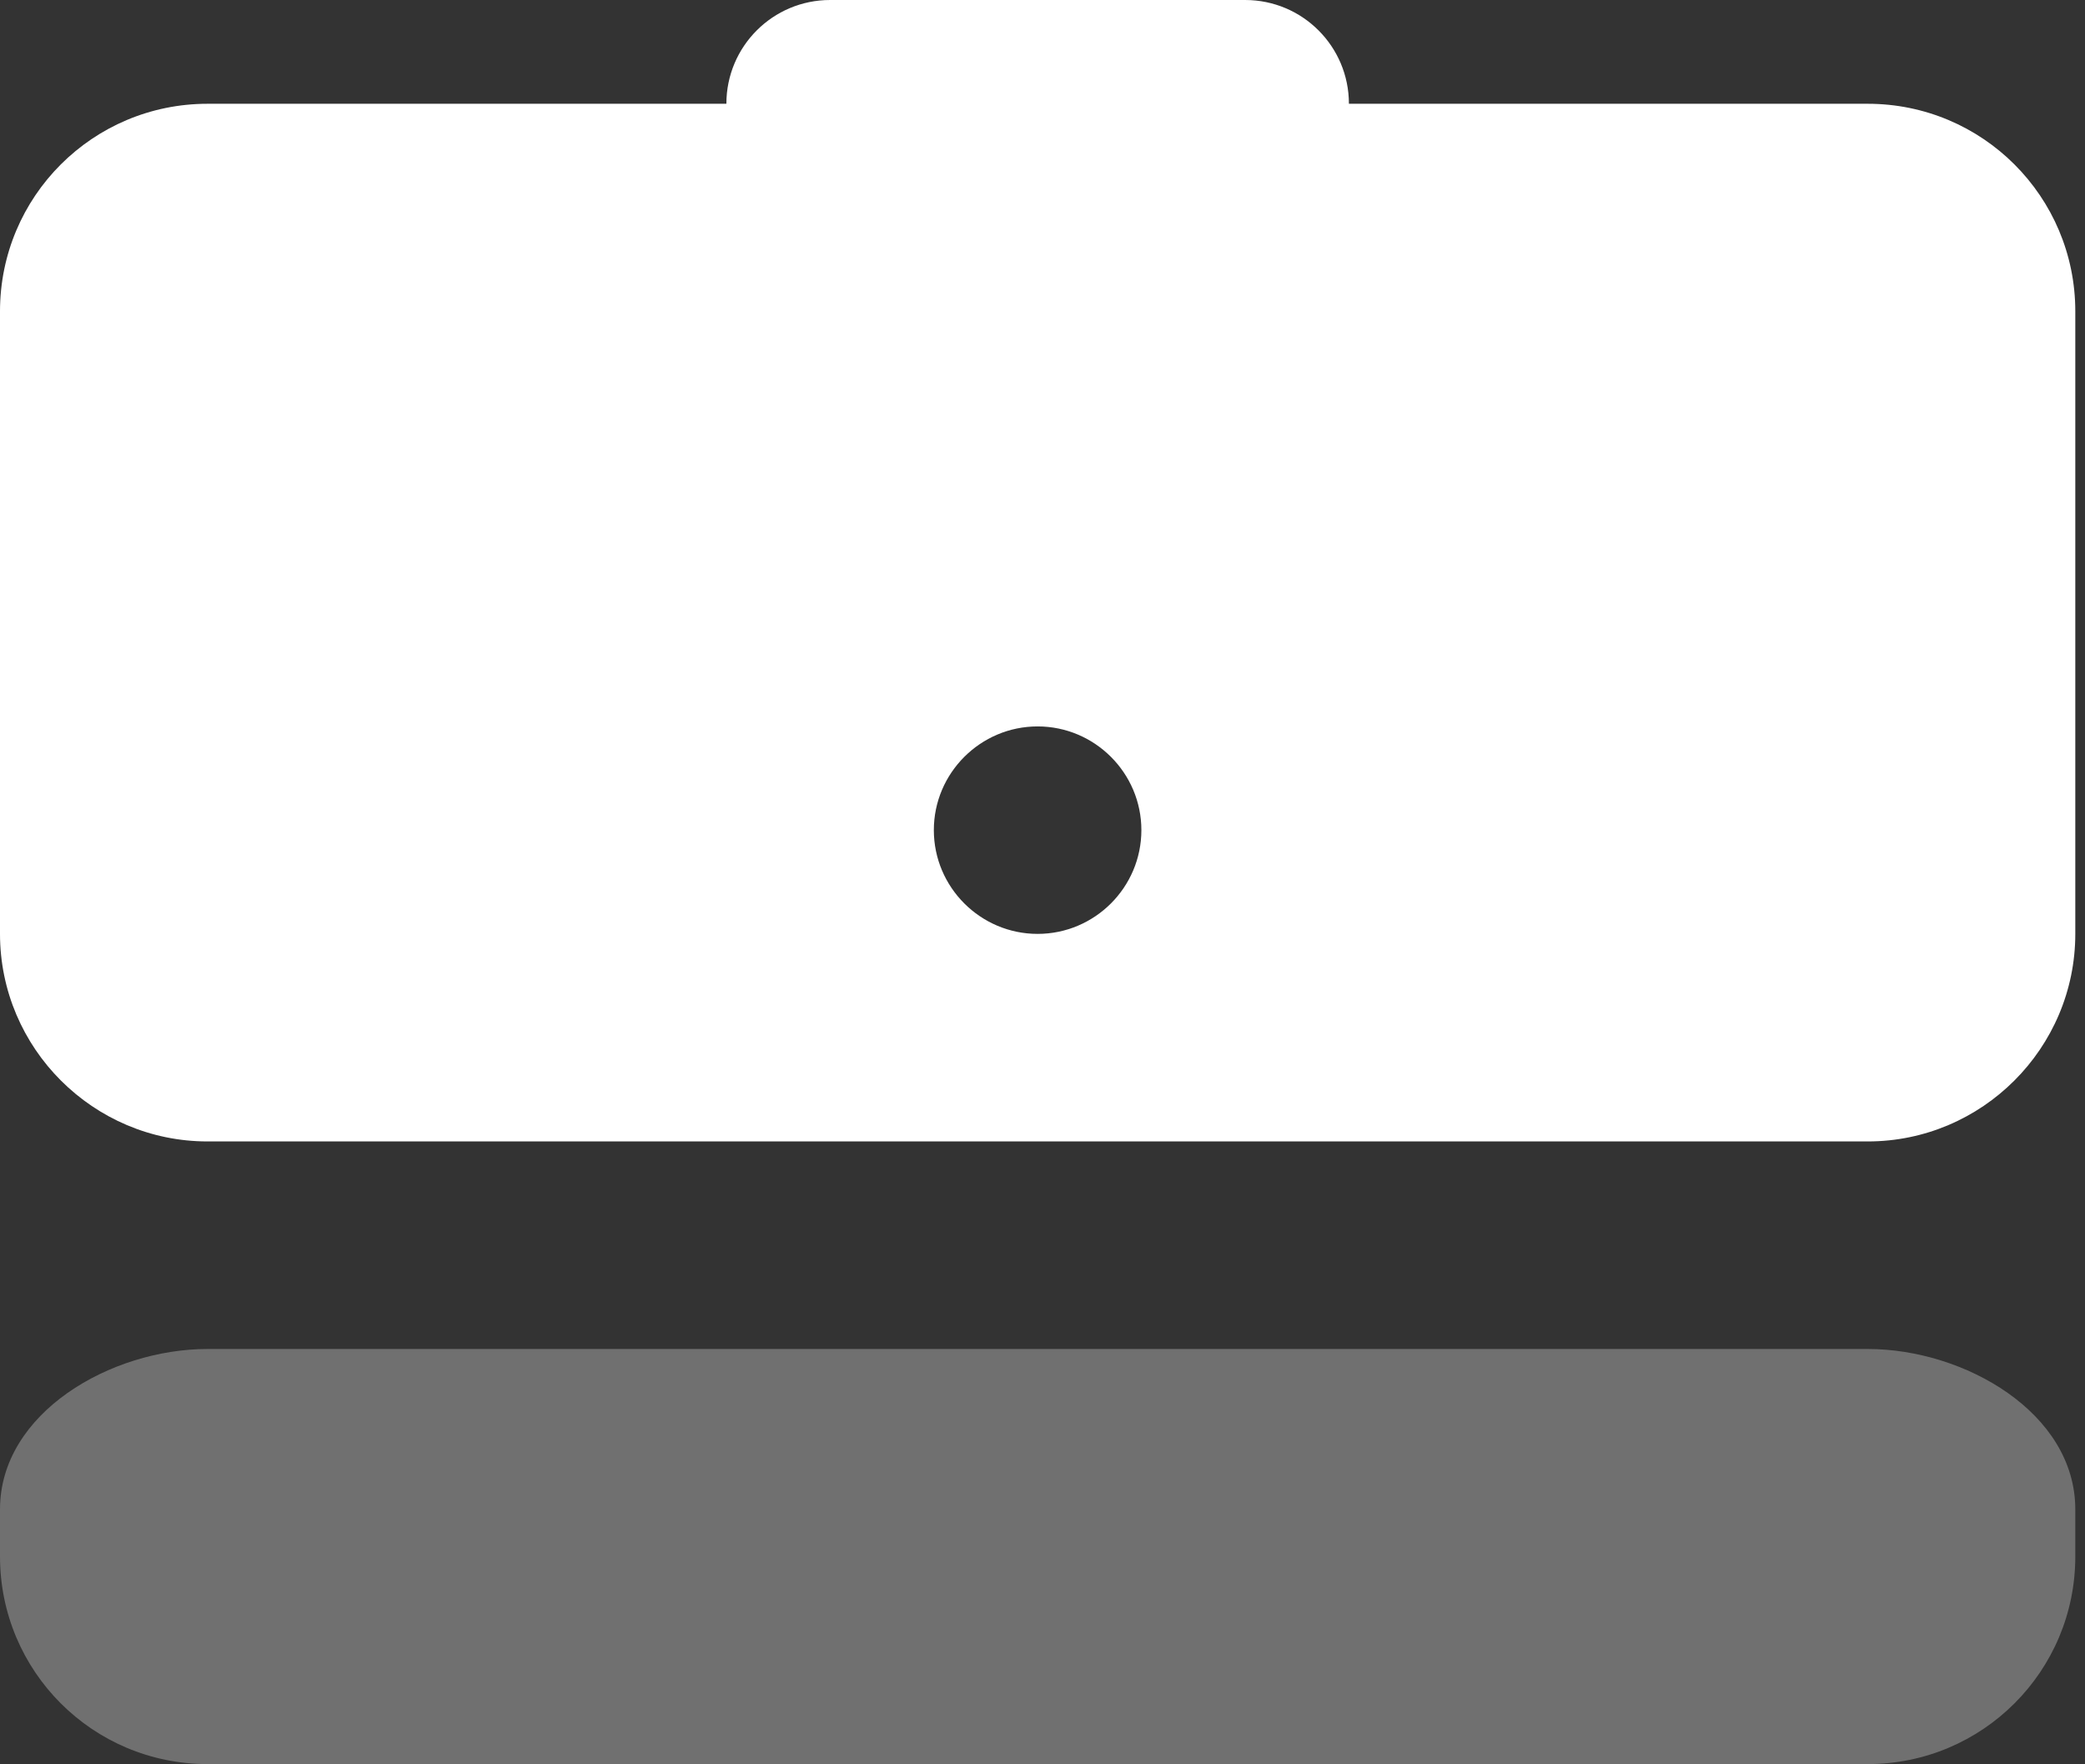 <svg width="26" height="22" viewBox="0 0 26 22" fill="none" xmlns="http://www.w3.org/2000/svg">
<rect x="0" y="0" width="26" height="22" fill="#333333" stroke="none"/>
<path d="M23.291 1.294H2.588C1.157 1.294 0 2.451 0 3.882V11.645C0 13.071 1.163 14.233 2.588 14.233H23.291C24.716 14.233 25.879 13.071 25.879 11.645V3.882C25.879 2.451 24.721 1.294 23.291 1.294ZM12.939 11.645C12.227 11.645 11.645 11.064 11.645 10.351C11.645 9.639 12.227 9.058 12.939 9.058C13.652 9.058 14.233 9.639 14.233 10.351C14.233 11.064 13.652 11.645 12.939 11.645Z" fill="white"/>
<path fill-rule="evenodd" clip-rule="evenodd" d="M9.058 1.294C9.058 0.579 9.637 0 10.352 0H15.527C16.242 0 16.821 0.579 16.821 1.294C16.821 2.009 16.242 2.588 15.527 2.588H10.352C9.637 2.588 9.058 2.009 9.058 1.294Z" fill="white"/>
<path opacity="0.3" d="M2.588 16.821H23.291C24.496 16.821 25.879 17.616 25.879 18.821V19.409C25.879 20.84 24.721 21.997 23.291 21.997H2.588C1.157 21.997 0 20.84 0 19.409V18.821C0 17.616 1.383 16.821 2.588 16.821Z" fill="white"/>
</svg>
